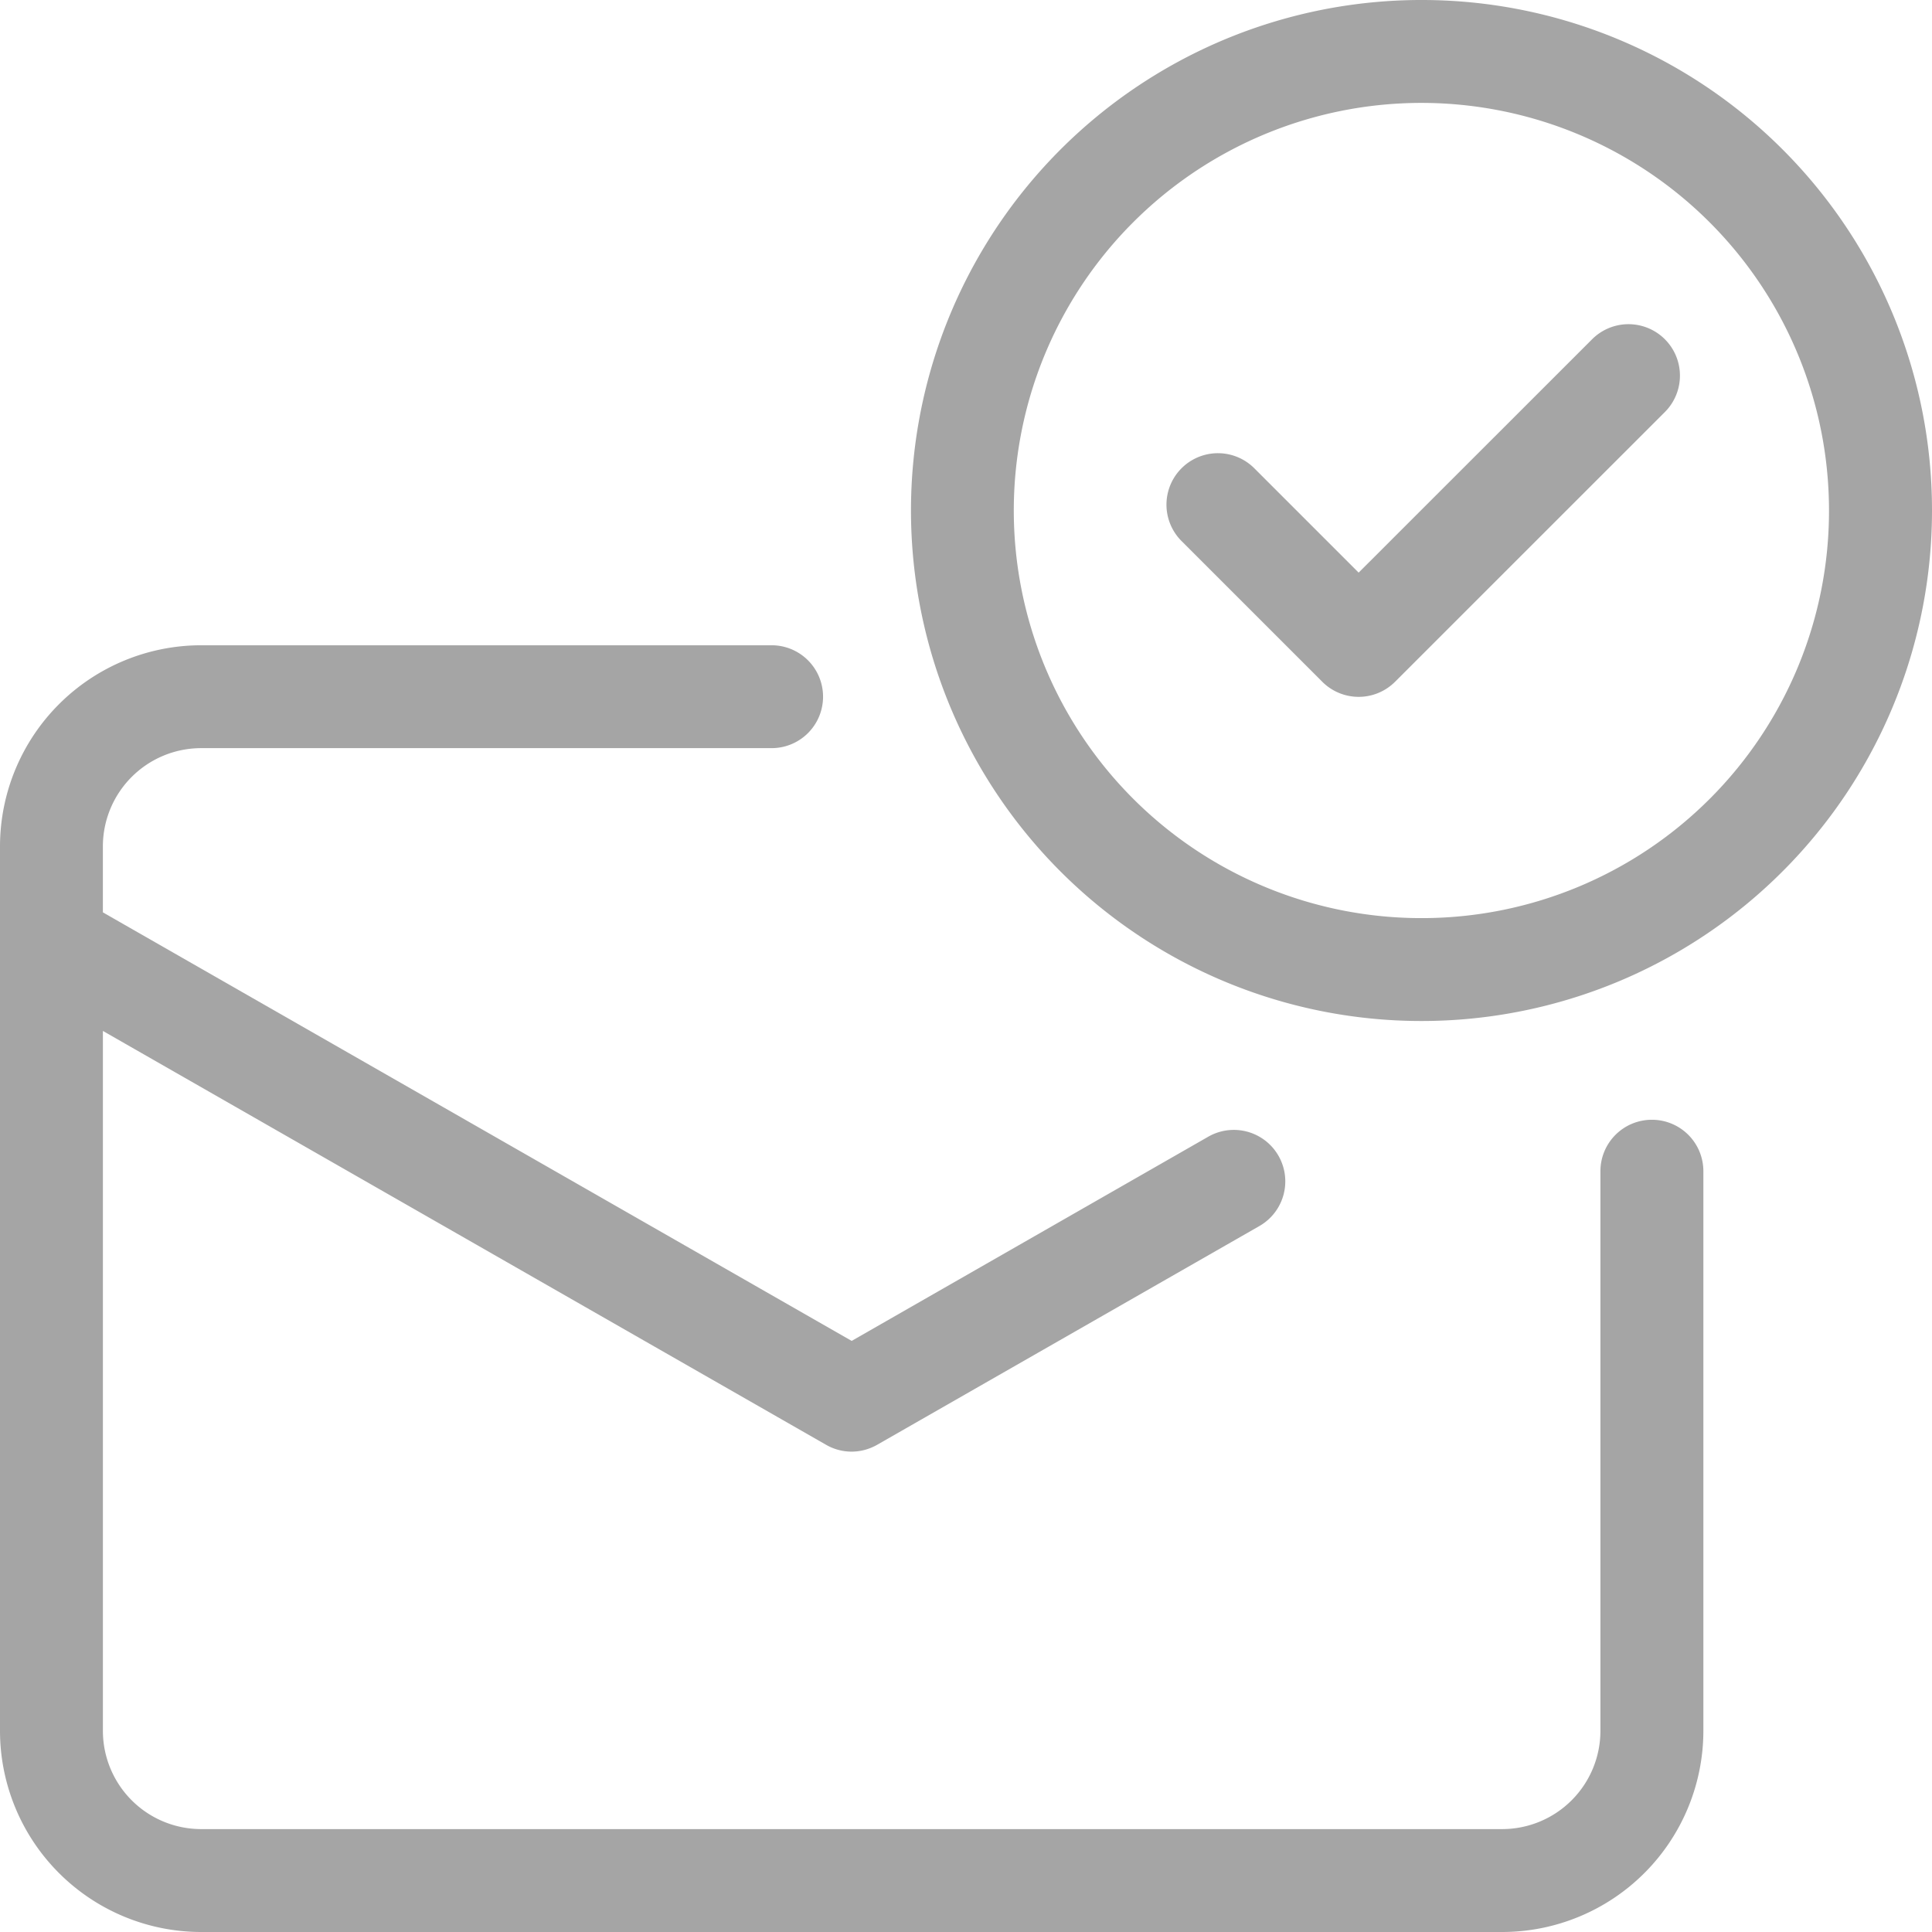 <svg id="Group_759" data-name="Group 759" xmlns="http://www.w3.org/2000/svg" xmlns:xlink="http://www.w3.org/1999/xlink" width="80" height="80" viewBox="0 0 80 80">
  <defs>
    <clipPath id="clip-path">
      <rect id="Rectangle_559" data-name="Rectangle 559" width="80" height="80" fill="#a5a5a5"/>
    </clipPath>
  </defs>
  <g id="Group_758" data-name="Group 758" clip-path="url(#clip-path)">
    <path id="Path_2861" data-name="Path 2861" d="M68.4,76.088a2.13,2.13,0,0,0-2.13,2.13v23.176a4.071,4.071,0,0,1-4.066,4.066H8.327a4.071,4.071,0,0,1-4.066-4.066V72.41L34.208,89.548a2.056,2.056,0,0,0,.254.124,2.107,2.107,0,0,0,.8.158h0a2.114,2.114,0,0,0,.81-.162,2.17,2.17,0,0,0,.245-.119h0l15.831-9.06a2.13,2.13,0,0,0-2.116-3.7L35.266,85.245,4.26,67.5V64.763A4.071,4.071,0,0,1,8.327,60.7H31.951a2.13,2.13,0,1,0,0-4.26H8.327A8.336,8.336,0,0,0,0,64.763v36.631a8.336,8.336,0,0,0,8.327,8.327H62.206a8.336,8.336,0,0,0,8.327-8.327V78.218a2.13,2.13,0,0,0-2.13-2.13" transform="translate(0 -29.721)" fill="#a5a5a5"/>
    <path id="Path_2862" data-name="Path 2862" d="M101.065,0A21.139,21.139,0,1,0,122.13,21.138,21.126,21.126,0,0,0,101.065,0m0,38.017a16.878,16.878,0,1,1,16.8-16.878,16.861,16.861,0,0,1-16.8,16.878" transform="translate(-42.13)" fill="#a5a5a5"/>
    <path id="Path_2863" data-name="Path 2863" d="M119.667,28.982,110,38.645l-4.321-4.321a2.13,2.13,0,0,0-3.013,3.013l5.828,5.828a2.13,2.13,0,0,0,3.013,0L122.68,31.995a2.13,2.13,0,0,0-3.013-3.013" transform="translate(-53.741 -14.934)" fill="#a5a5a5"/>
  </g>
</svg>
